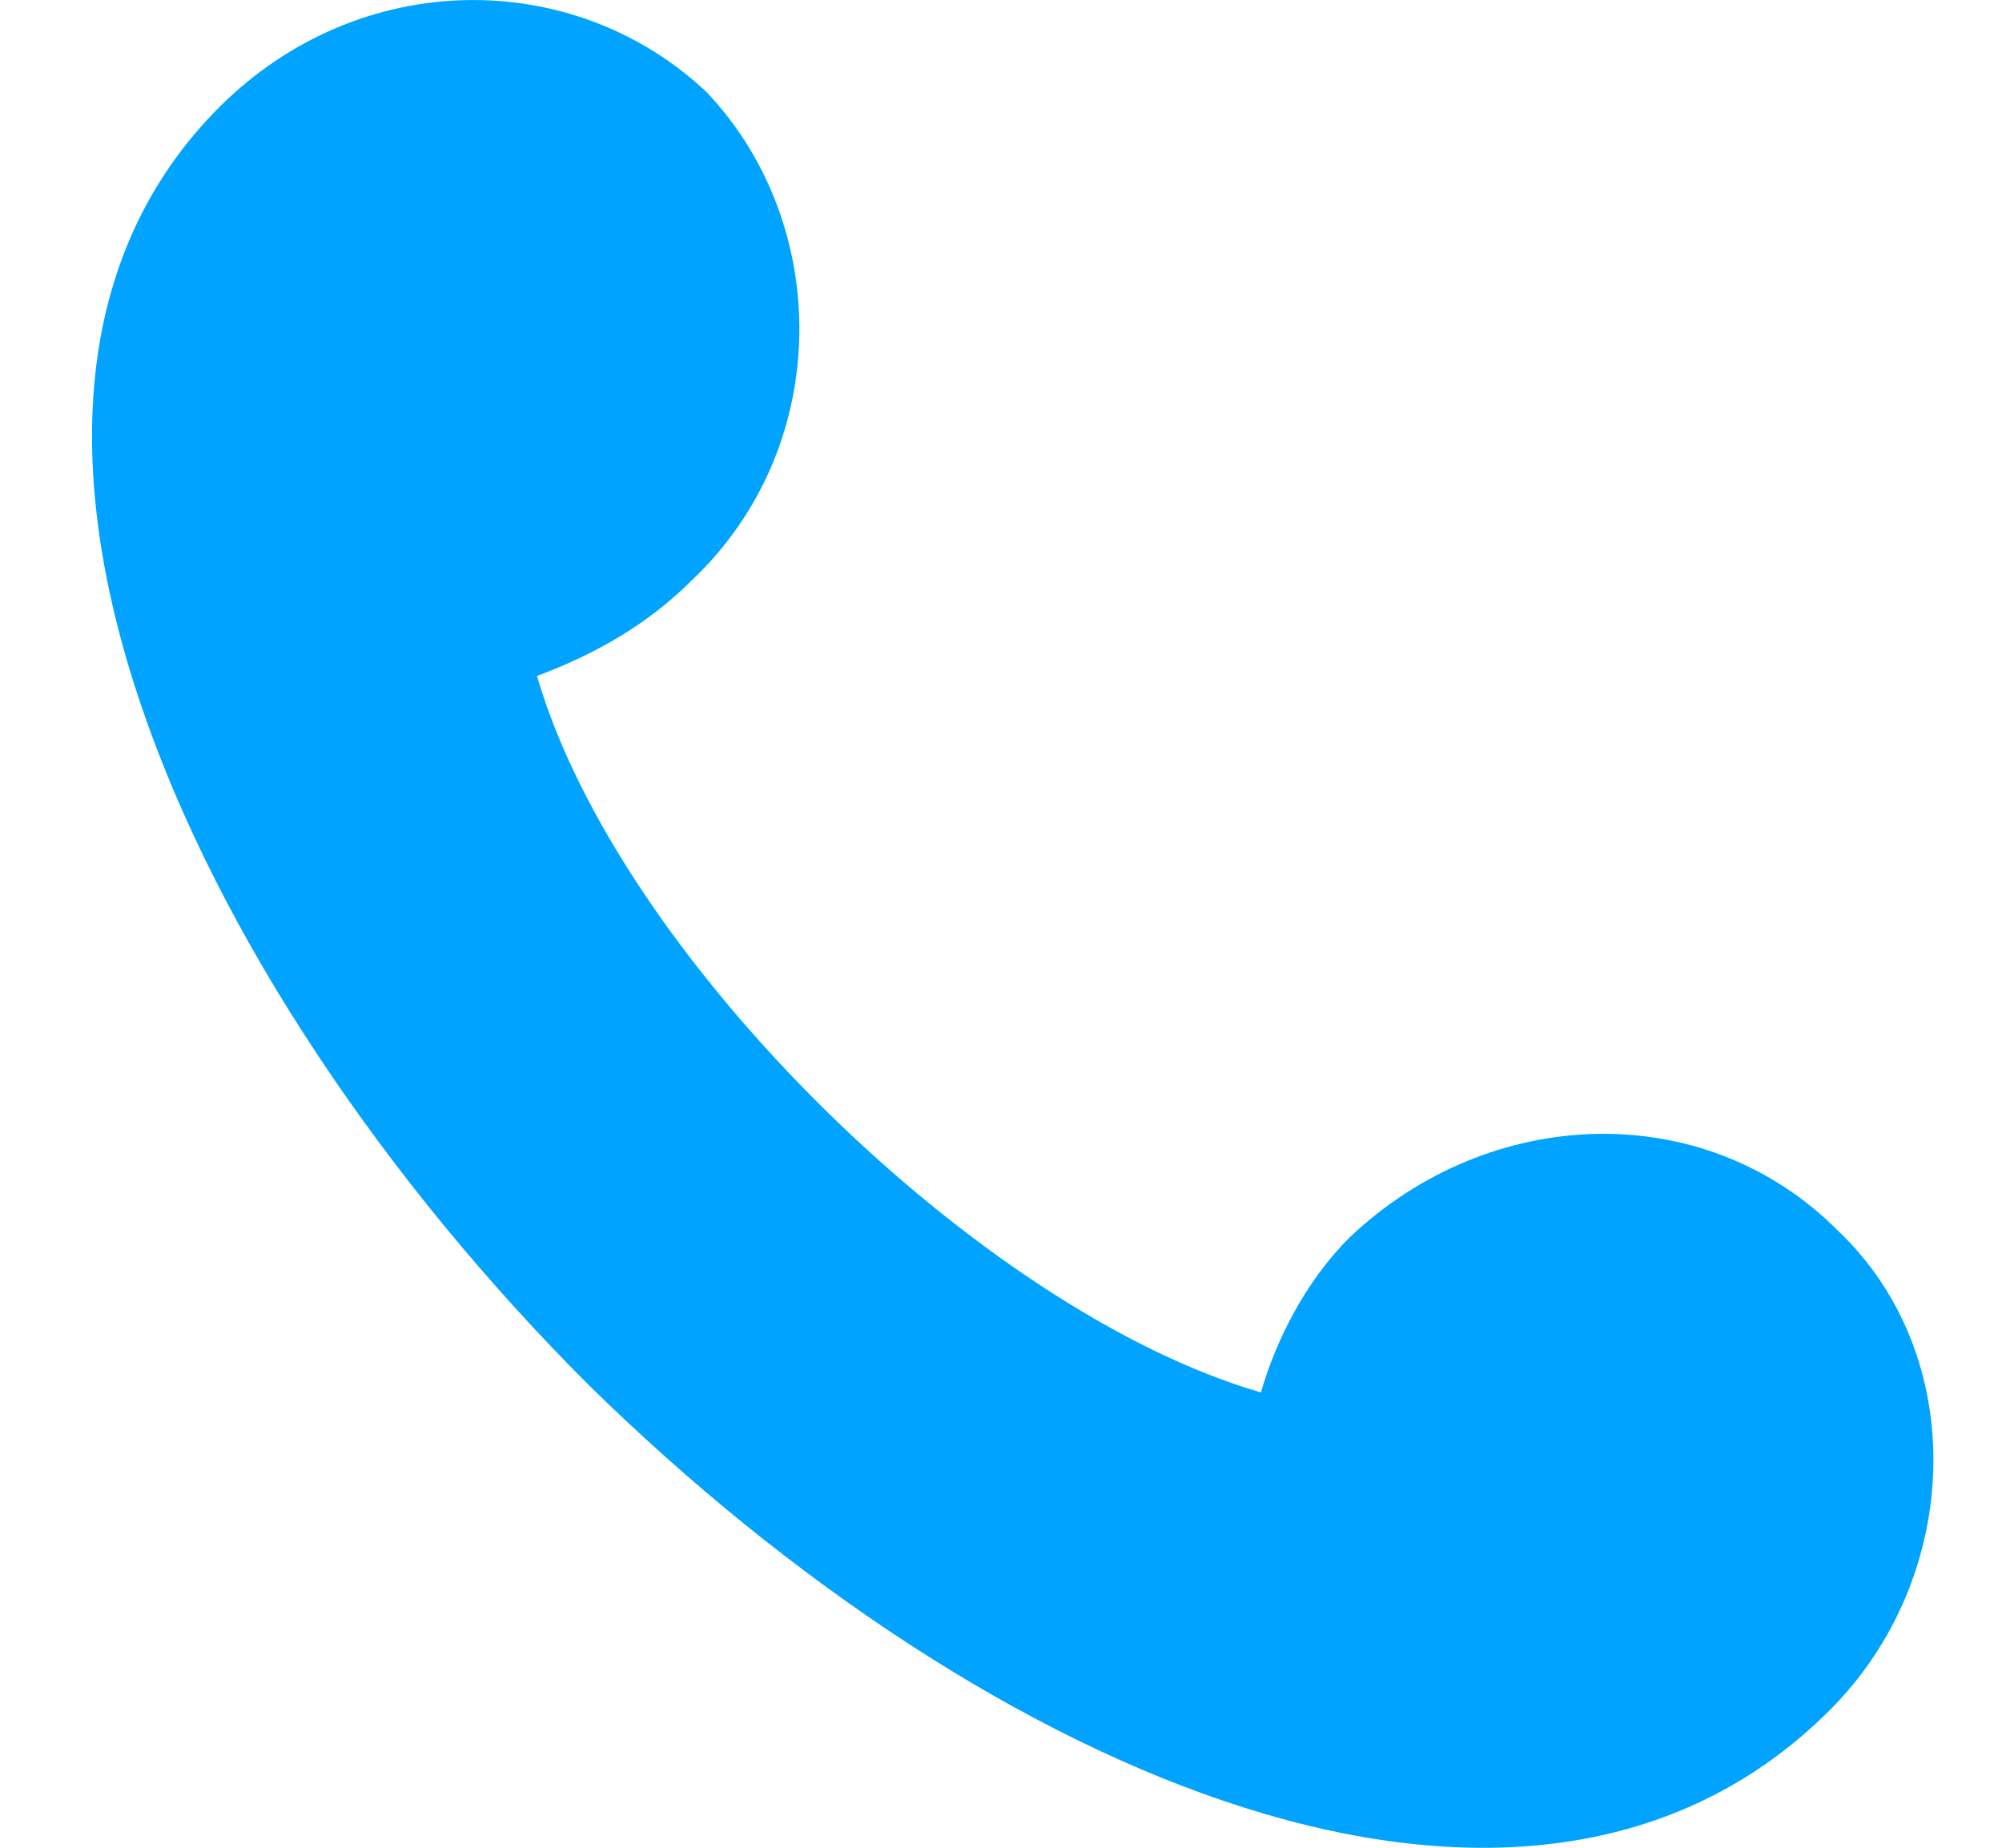 <?xml version="1.0" encoding="UTF-8"?> <svg xmlns="http://www.w3.org/2000/svg" width="13" height="12" viewBox="0 0 13 12" fill="none"> <g clip-path="url(#clip0_318_1653)"> <path fill-rule="evenodd" clip-rule="evenodd" d="M11.93 7.988C11.066 7.124 9.675 7.172 8.764 8.036C8.476 8.323 8.284 8.707 8.188 9.043C6.365 8.515 4.015 6.213 3.487 4.39C3.871 4.246 4.207 4.054 4.495 3.766C5.406 2.903 5.406 1.464 4.59 0.6C3.727 -0.215 2.336 -0.215 1.424 0.696C-0.494 2.615 1.184 6.357 3.823 8.995C6.413 11.538 9.915 13.073 11.882 11.106C12.746 10.242 12.794 8.803 11.93 7.988L11.93 7.988Z" fill="#00A3FF"></path> </g> <defs> <clipPath id="clip0_318_1653"> <rect width="12" height="12" fill="white" transform="translate(0.554)"></rect> </clipPath> </defs> </svg> 